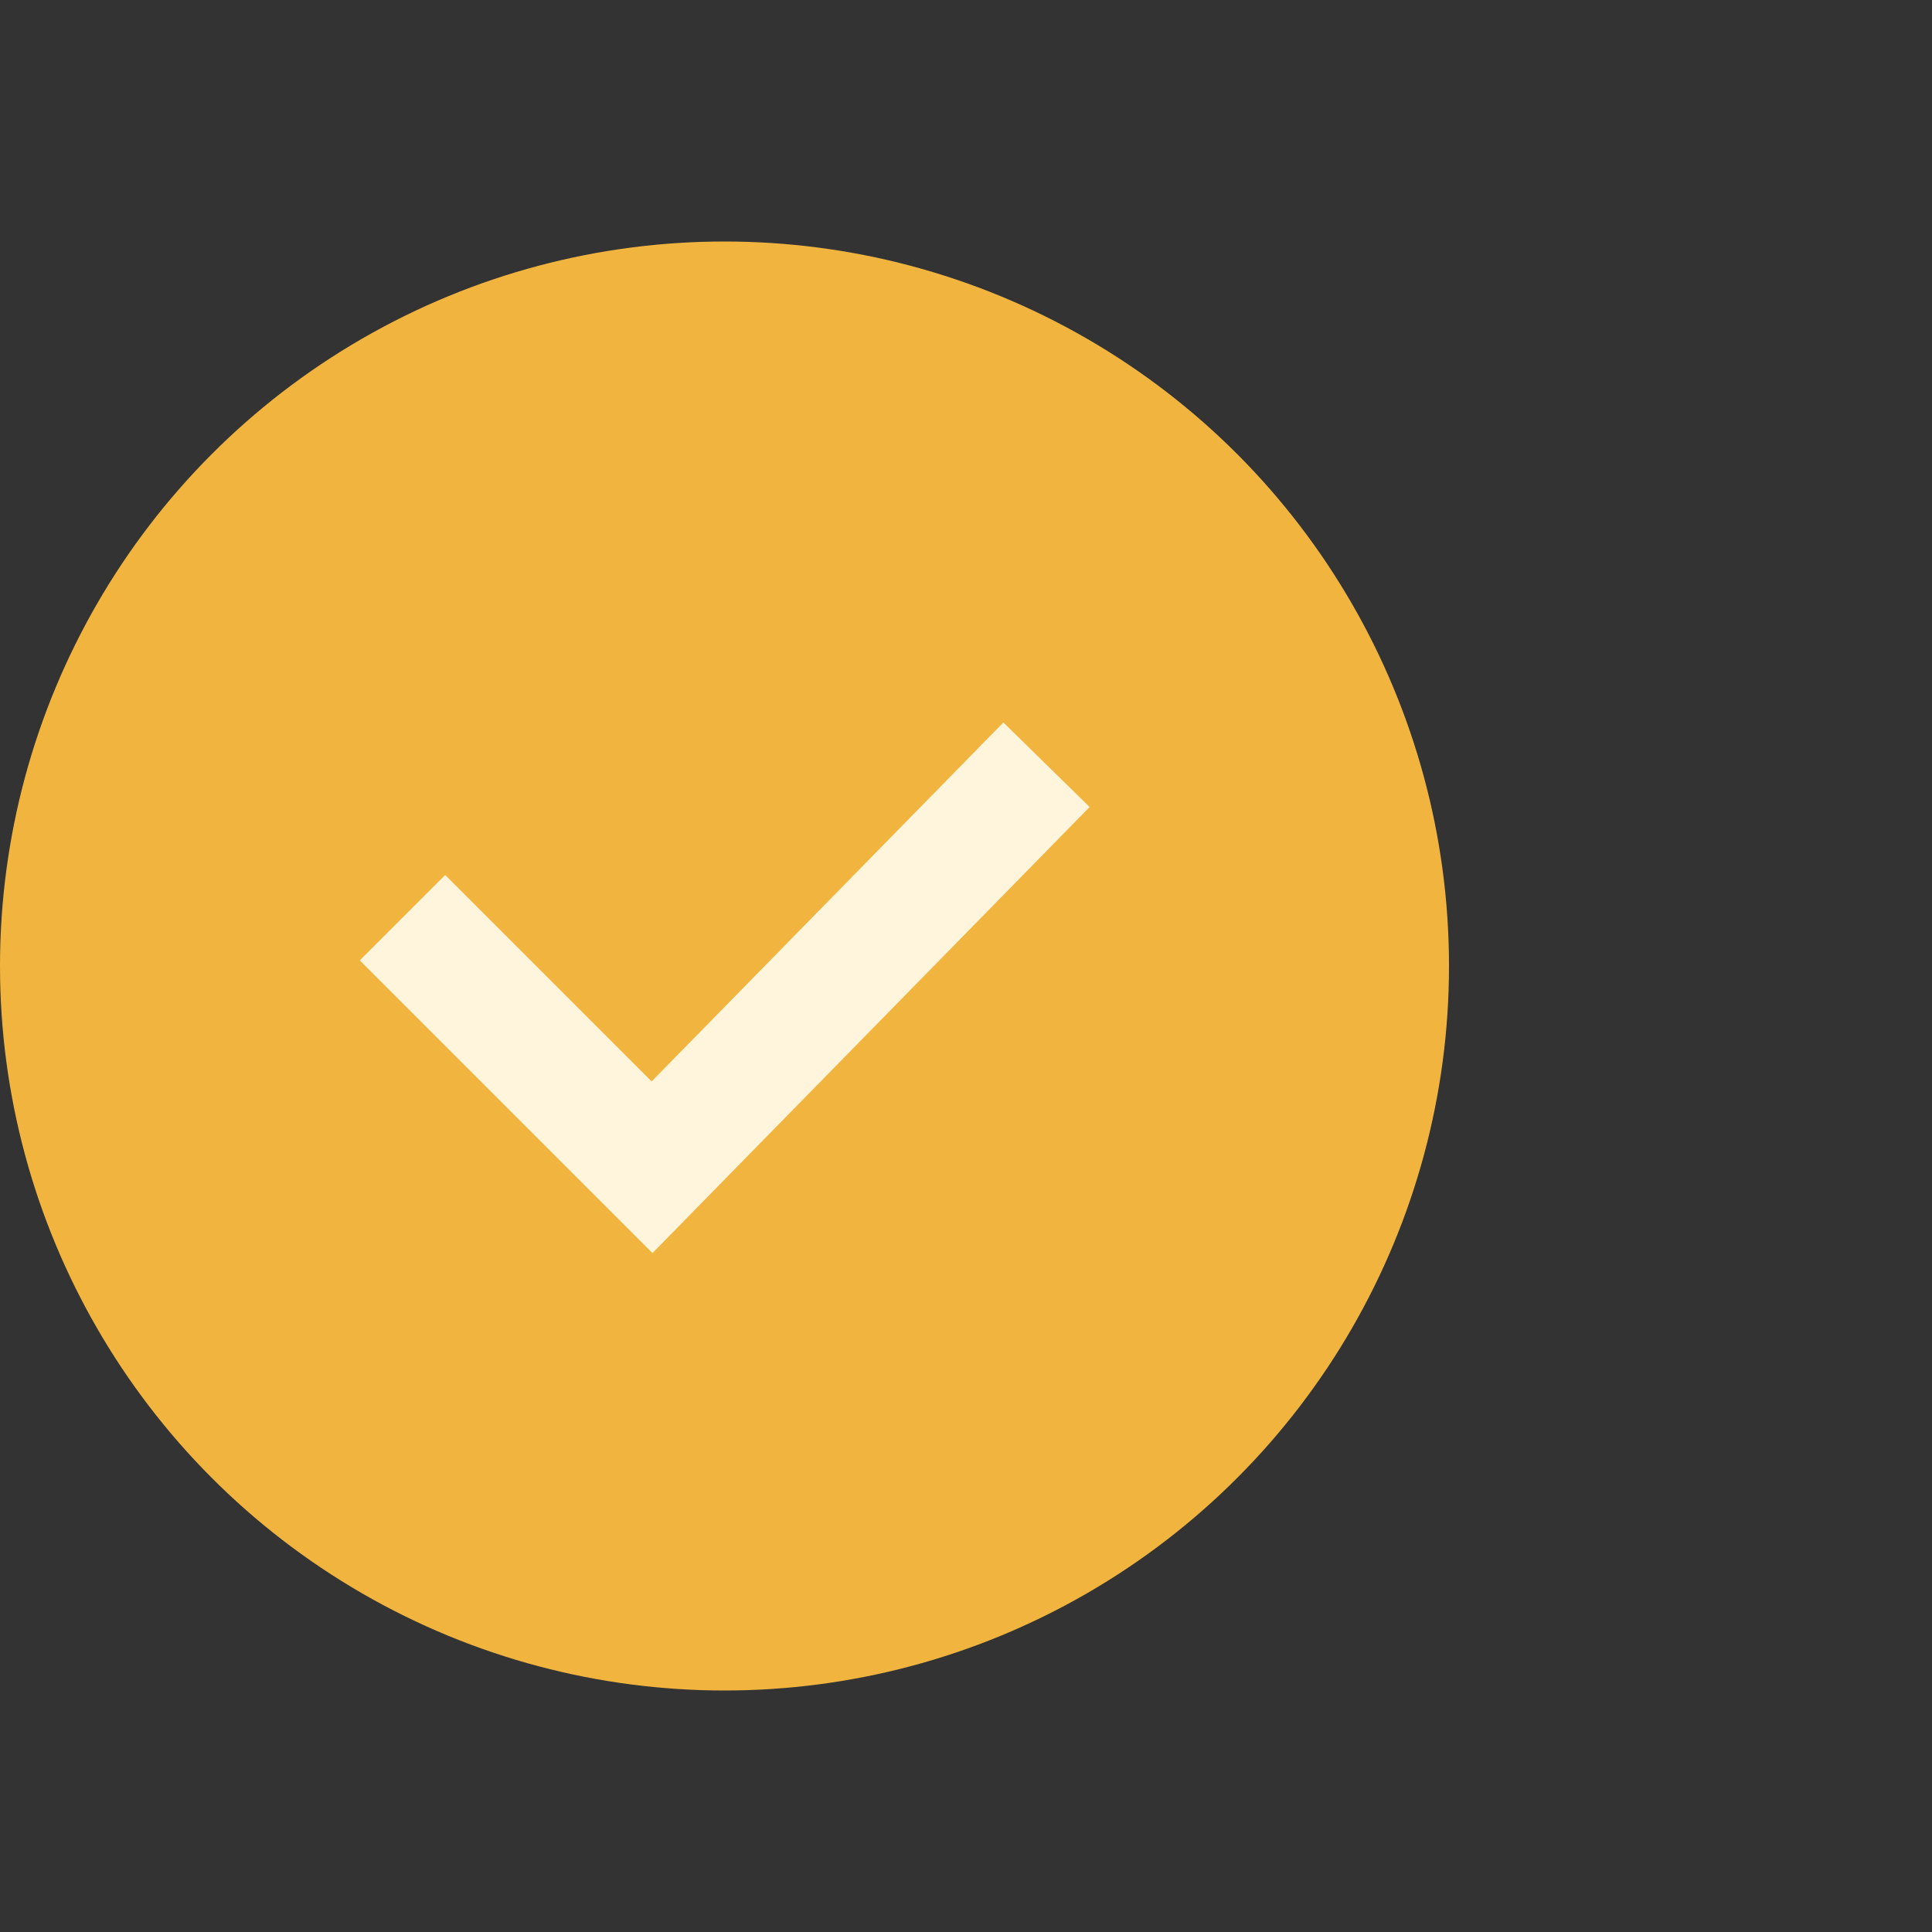 <svg xmlns="http://www.w3.org/2000/svg" viewBox="0 0 48 48" style="enable-background:new 0 0 48 48" xml:space="preserve"><rect x="0" y="0" width="48" height="48" fill="#333333" stroke="none"/><circle cx="18" cy="24" r="18" style="fill:#f1b53f"/><path style="fill:none;stroke:#fff5dd;stroke-width:3;stroke-miterlimit:10" d="m10 22.8 6.2 6.2L26 19"/></svg>